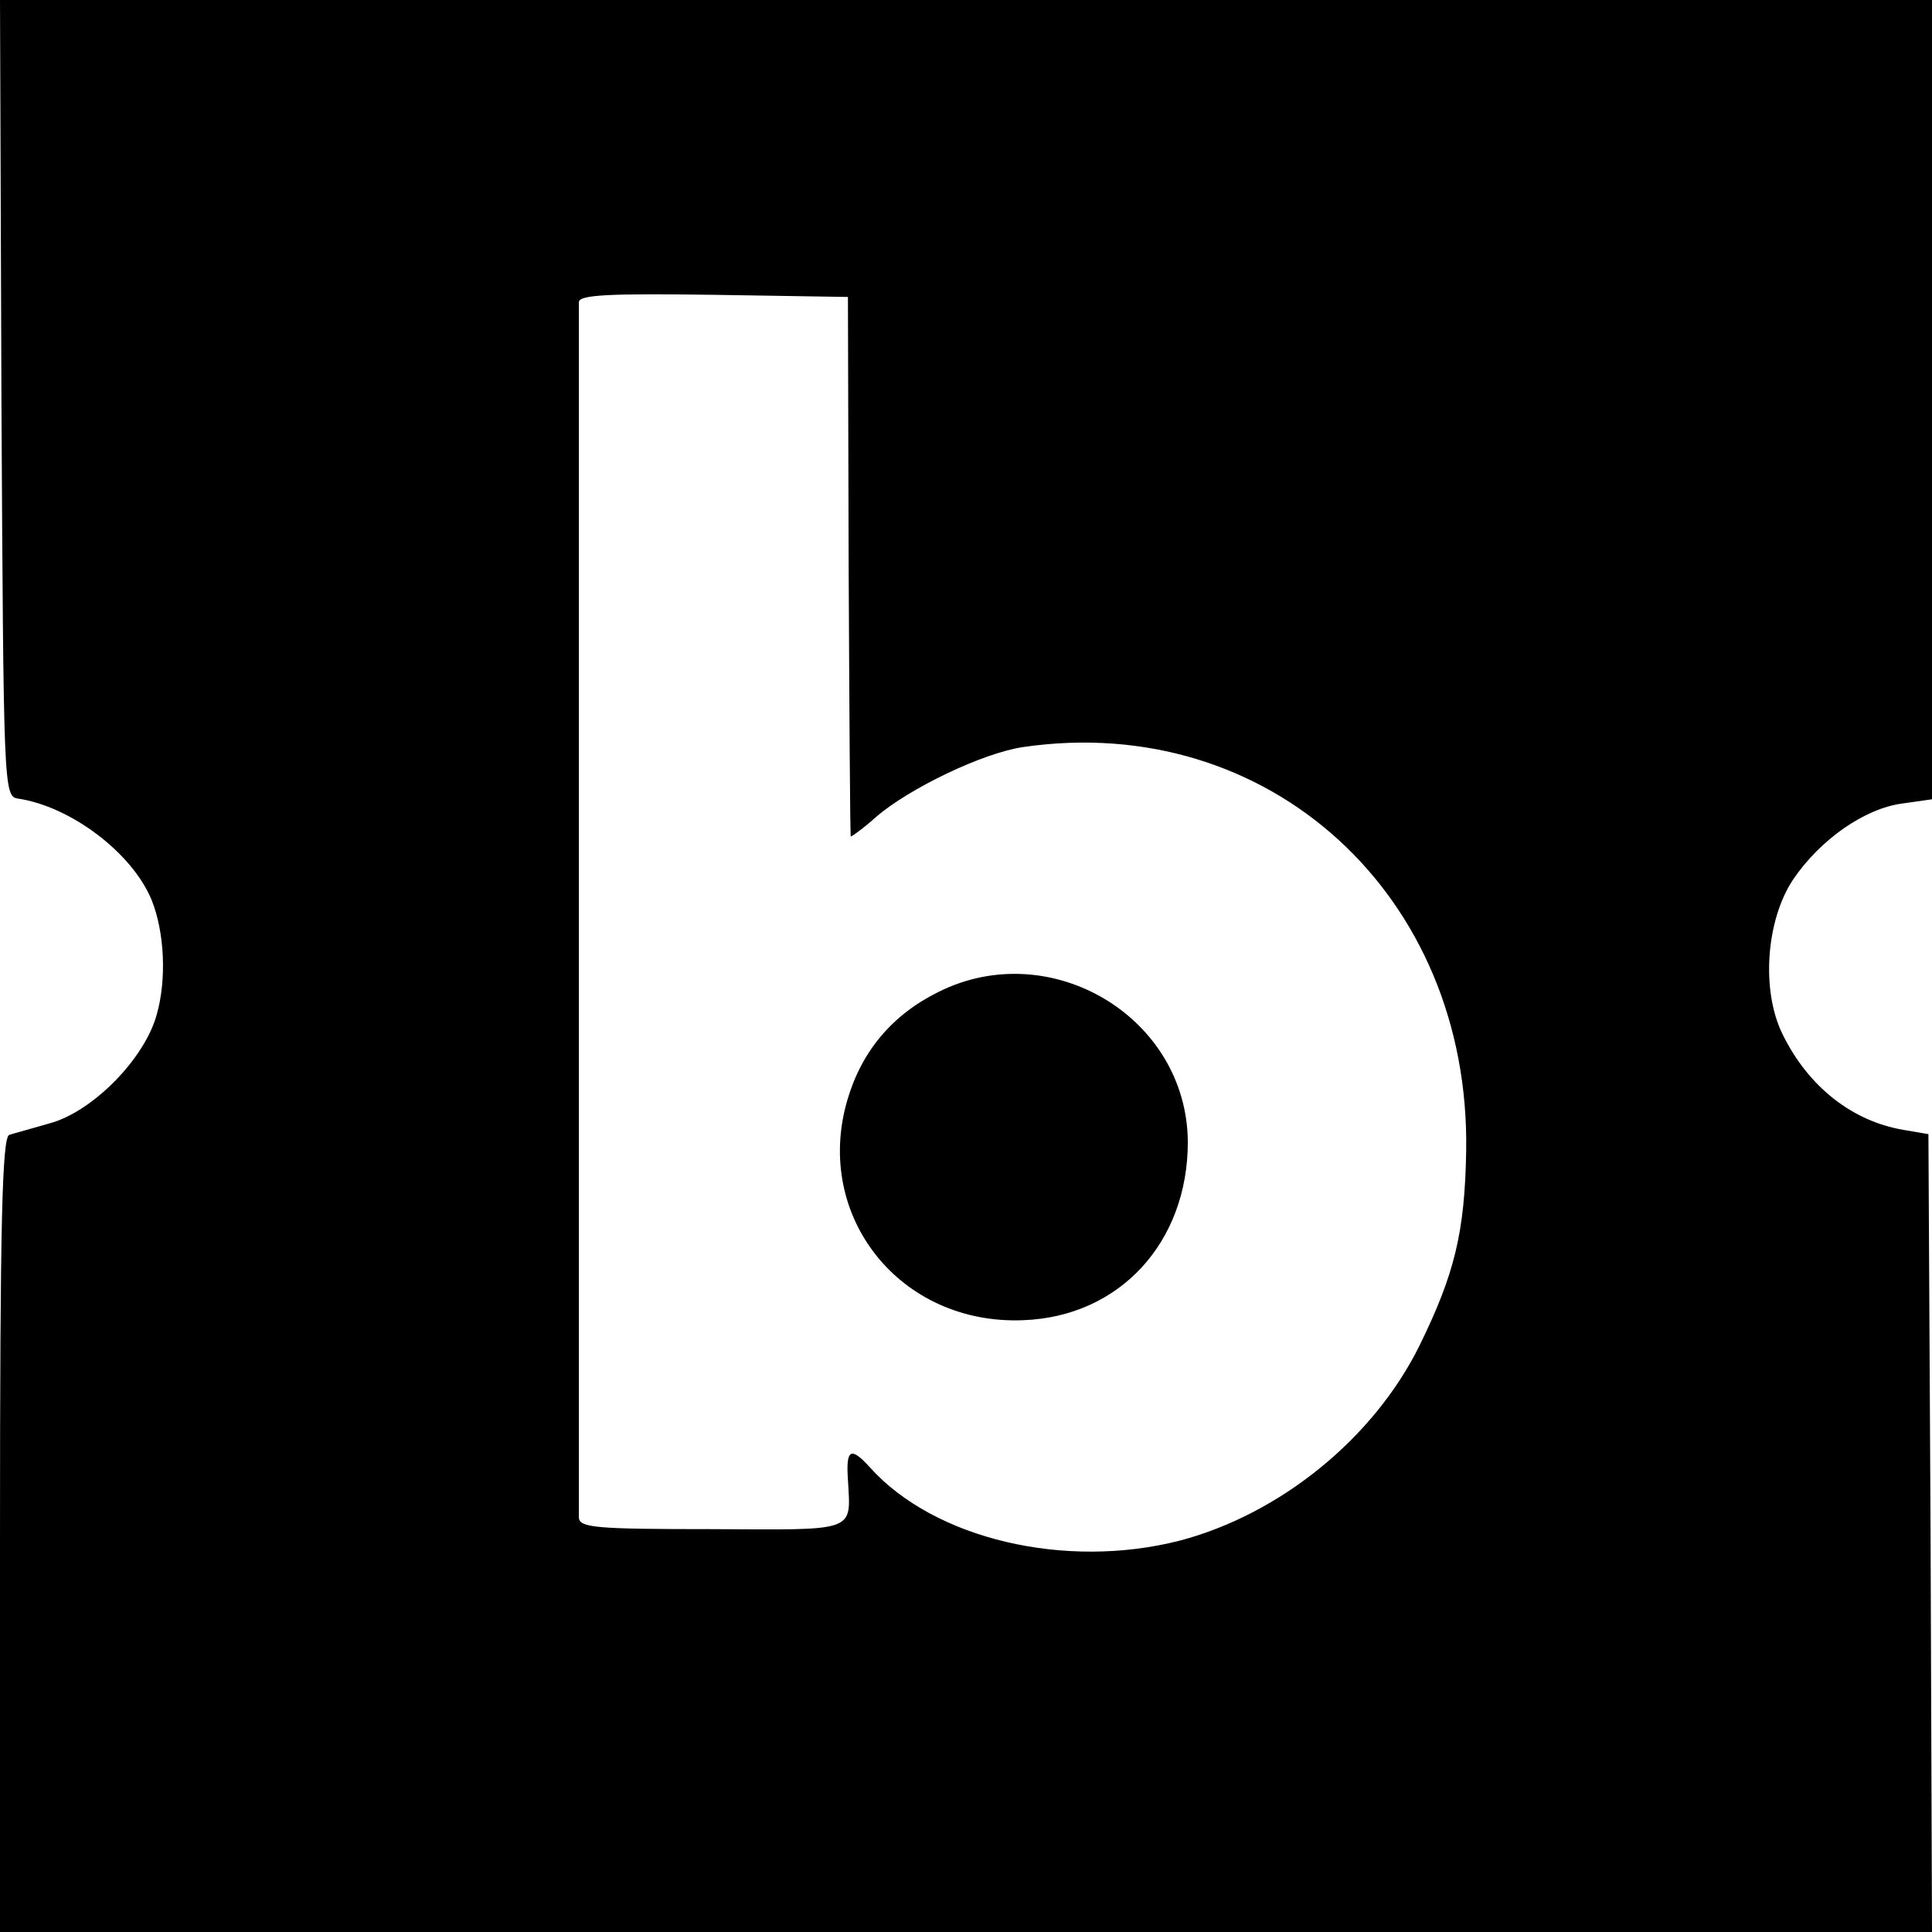 <svg version="1" xmlns="http://www.w3.org/2000/svg" width="360" height="360" viewBox="0 0 270 270"><path d="M.2 55.7c.3 54.3.3 55.6 2.3 55.9 7.4 1.1 16 7.6 18.7 14.2 1.8 4.5 2.1 11.1.7 16-1.7 6.2-9 13.6-15 15.2-2.4.7-5 1.4-5.6 1.6-1 .3-1.3 12.3-1.3 55.9V270h270l-.2-55.7-.3-55.8-3.5-.6c-7.1-1.2-13.3-6-16.9-13.4-3-6.1-2.3-15.9 1.5-21.6 3.8-5.6 10-9.9 15.2-10.6l4.2-.6V0H0l.2 55.7zM118.6 79c.1 20.6.2 37.7.3 37.9 0 .1 1.6-1 3.5-2.7 4.6-4 15-9 20.6-9.8 34.3-5 62.5 20.7 61.9 56.5-.2 11.3-1.6 17.1-6.5 27.1-6.4 13-19.5 23.6-33.5 27.3-16 4.1-34.3-.2-43.3-10.2-2.7-3-3.4-2.6-3.1 1.7.4 7.4 1.4 7-19.1 6.9-16.1 0-18.4-.2-18.5-1.6V42.2c.1-1 4.2-1.2 18.8-1l18.8.3.1 37.5z"/><path d="M131.2 138.6c-6.5 3.2-10.8 8.3-12.8 15.2-4.7 16.2 7.4 31.4 24.6 30.7 13.5-.5 23-10.9 23-24.9-.1-17.4-19.1-28.8-34.8-21z"/></svg>